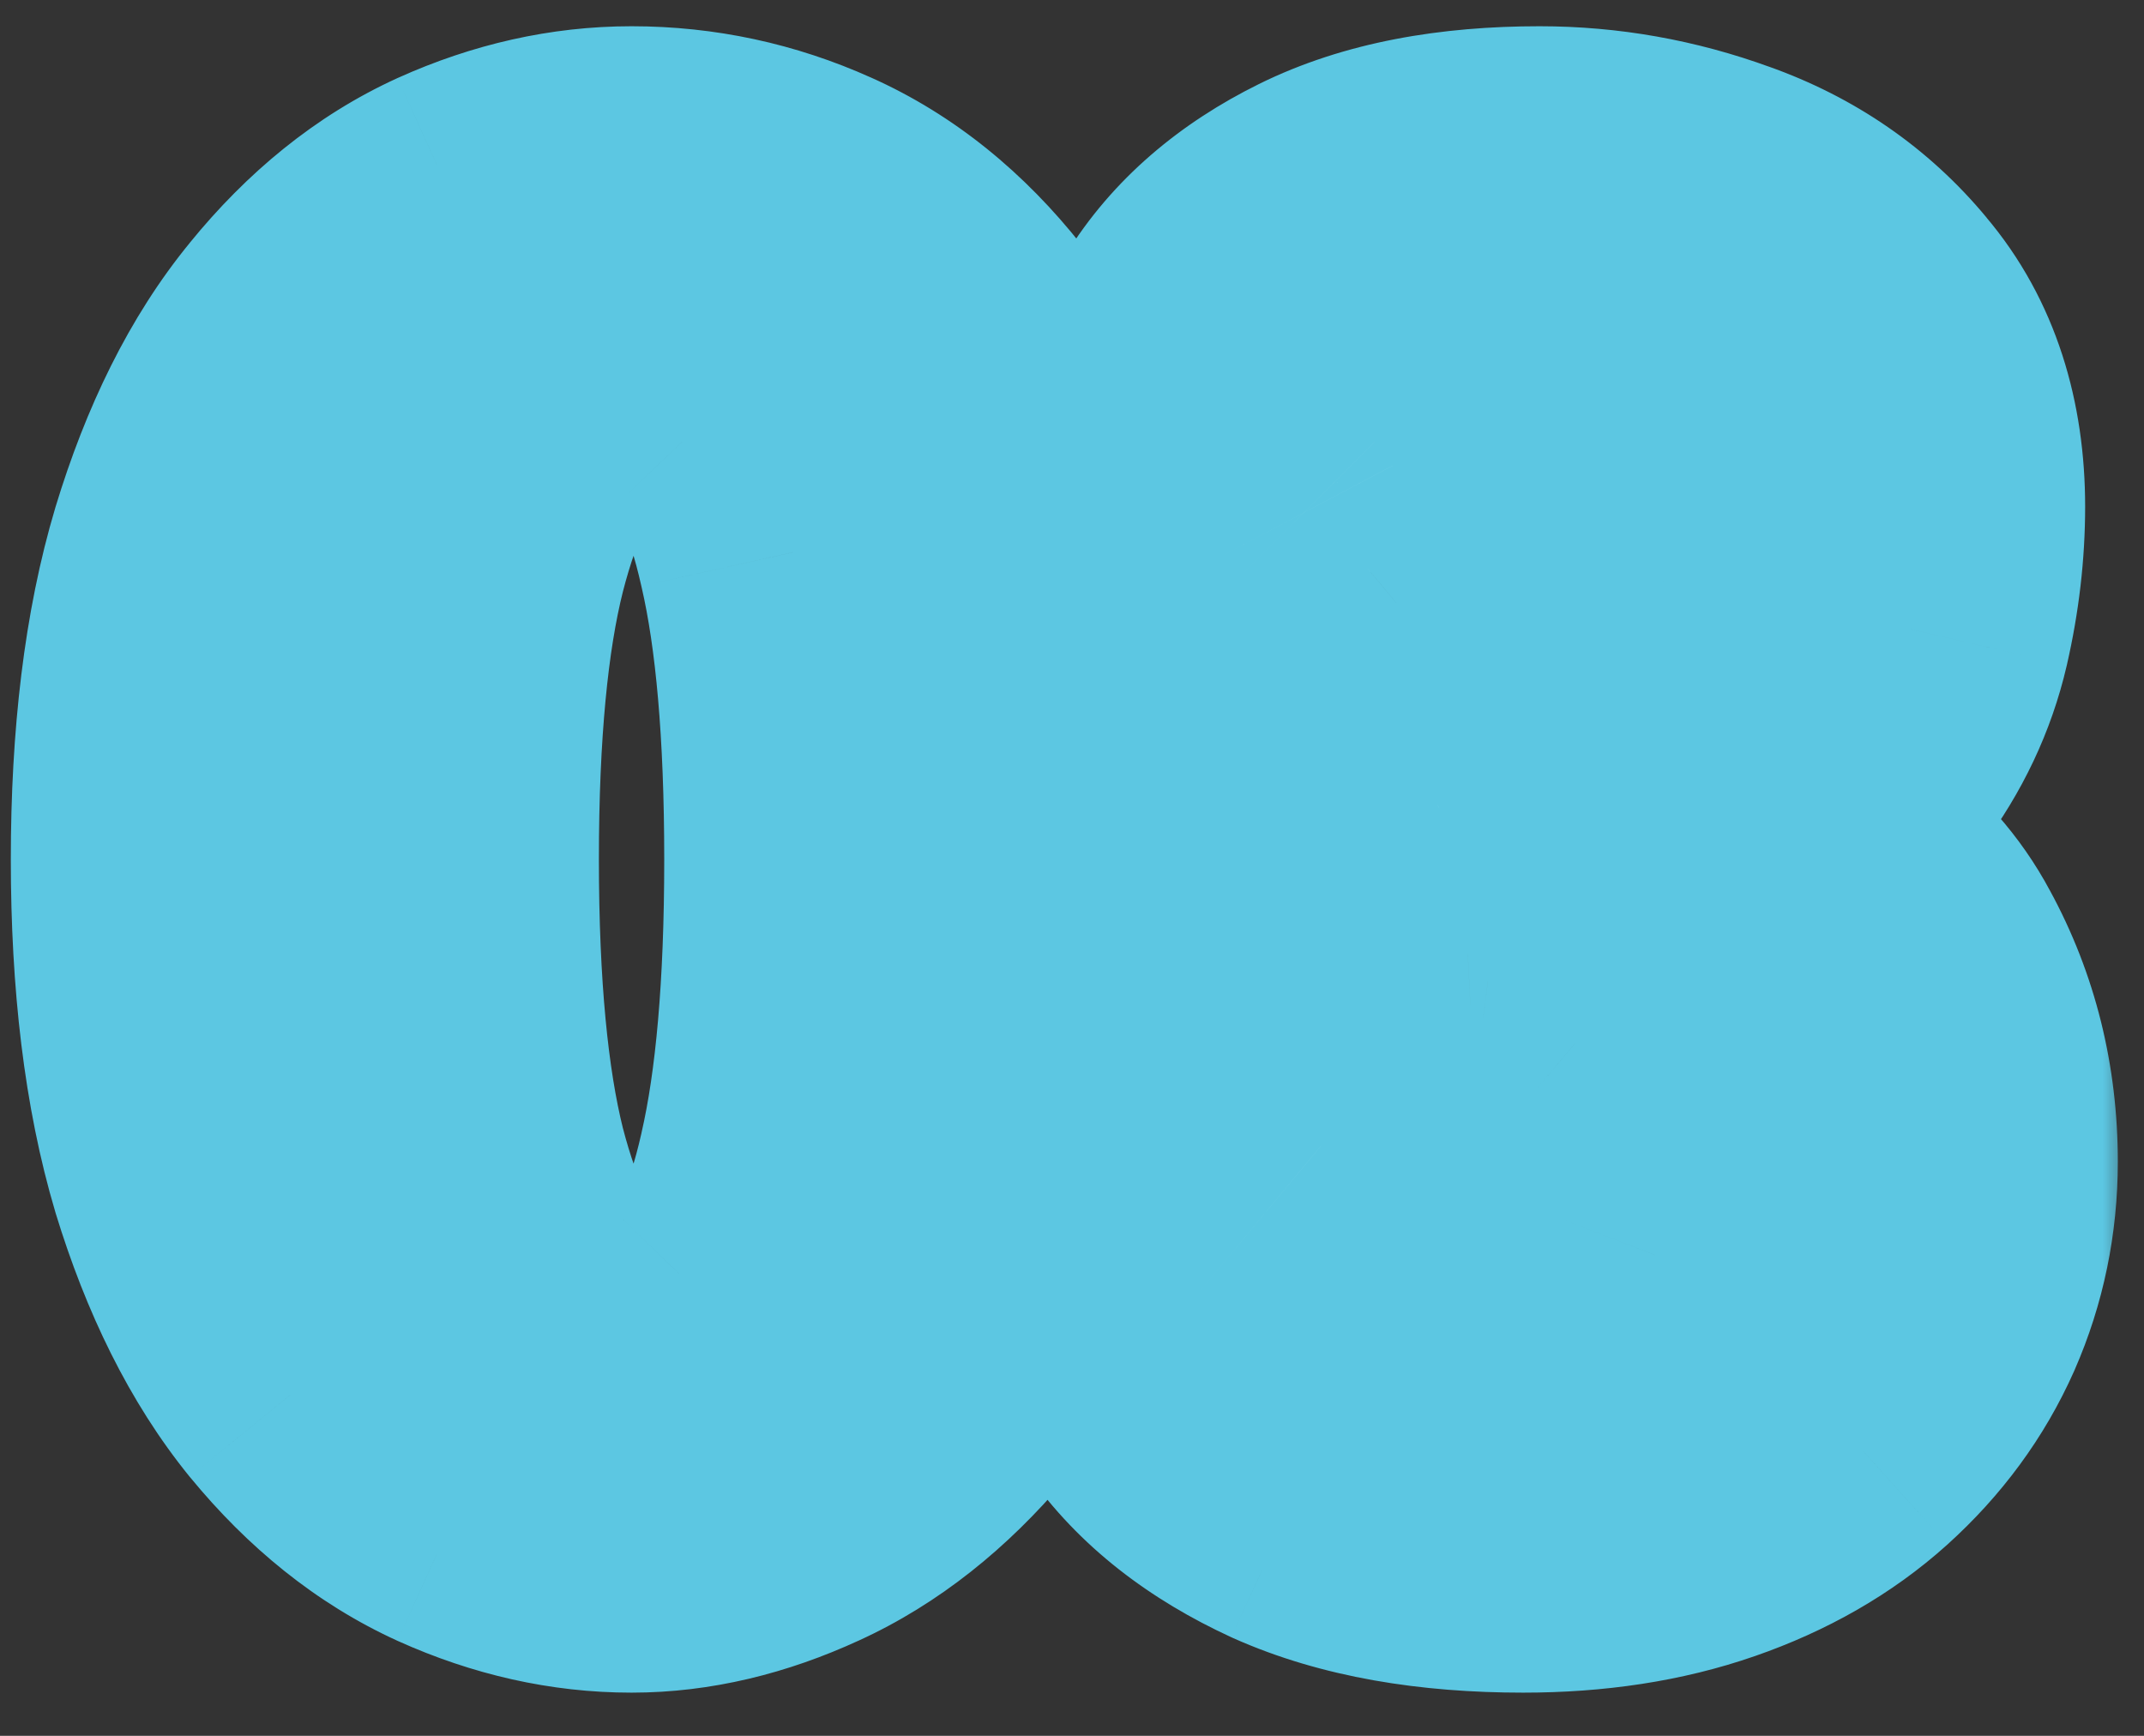 <svg width="42" height="34" viewBox="0 0 42 34" fill="none" xmlns="http://www.w3.org/2000/svg">
<rect x="0" y="0" width="42" height="34" fill="#333333" stroke="none"/>
<mask id="path-1-outside-1_49_1284" maskUnits="userSpaceOnUse" x="-0.306" y="-0.166" width="42" height="34" fill="black">
<rect fill="white" x="-0.306" y="-0.166" width="42" height="34"/>
<path d="M4.212 16.834C4.212 14.573 4.446 12.658 4.916 11.09C5.396 9.511 6.03 8.242 6.82 7.282C7.609 6.311 8.484 5.607 9.444 5.17C10.414 4.733 11.39 4.514 12.372 4.514C13.438 4.514 14.457 4.733 15.428 5.17C16.409 5.607 17.284 6.311 18.052 7.282C18.82 8.242 19.422 9.511 19.86 11.09C20.308 12.658 20.532 14.573 20.532 16.834C20.532 19.095 20.281 21.015 19.78 22.594C19.278 24.162 18.622 25.431 17.812 26.402C17.001 27.362 16.116 28.061 15.156 28.498C14.206 28.935 13.278 29.154 12.372 29.154C11.39 29.154 10.414 28.935 9.444 28.498C8.484 28.061 7.609 27.362 6.82 26.402C6.03 25.431 5.396 24.162 4.916 22.594C4.446 21.015 4.212 19.095 4.212 16.834ZM7.732 16.834C7.732 19.415 7.929 21.495 8.324 23.074C8.729 24.642 9.278 25.783 9.972 26.498C10.676 27.202 11.476 27.554 12.372 27.554C13.374 27.554 14.217 27.202 14.9 26.498C15.593 25.783 16.116 24.642 16.468 23.074C16.83 21.495 17.012 19.415 17.012 16.834C17.012 14.253 16.83 12.178 16.468 10.61C16.116 9.031 15.593 7.89 14.9 7.186C14.217 6.471 13.374 6.114 12.372 6.114C11.476 6.114 10.676 6.471 9.972 7.186C9.278 7.89 8.729 9.031 8.324 10.61C7.929 12.178 7.732 14.253 7.732 16.834ZM22.607 24.066C22.607 23.298 22.831 22.754 23.279 22.434C23.737 22.114 24.196 21.954 24.655 21.954C25.092 21.954 25.503 22.114 25.887 22.434C26.281 22.754 26.479 23.213 26.479 23.81C26.479 24.098 26.425 24.333 26.319 24.514C26.223 24.695 26.105 24.855 25.967 24.994C25.828 25.122 25.705 25.255 25.599 25.394C25.503 25.522 25.455 25.677 25.455 25.858C25.455 26.146 25.604 26.445 25.903 26.754C26.212 27.053 26.665 27.303 27.263 27.506C27.871 27.709 28.623 27.81 29.519 27.81C30.681 27.81 31.609 27.554 32.303 27.042C32.996 26.53 33.492 25.885 33.791 25.106C34.1 24.327 34.255 23.543 34.255 22.754C34.255 22.039 34.137 21.298 33.903 20.53C33.668 19.762 33.199 19.085 32.495 18.498C31.801 17.911 30.767 17.533 29.391 17.362C29.145 17.33 28.911 17.325 28.687 17.346C28.473 17.357 28.297 17.319 28.159 17.234C28.02 17.149 27.951 16.951 27.951 16.642V16.354C27.951 16.034 28.02 15.837 28.159 15.762C28.297 15.677 28.479 15.639 28.703 15.65C28.927 15.661 29.156 15.65 29.391 15.618C30.393 15.469 31.177 15.181 31.743 14.754C32.319 14.317 32.74 13.815 33.007 13.25C33.273 12.674 33.439 12.093 33.503 11.506C33.577 10.909 33.615 10.381 33.615 9.922C33.615 8.738 33.289 7.767 32.639 7.01C31.988 6.242 30.948 5.858 29.519 5.858C28.495 5.858 27.721 6.071 27.199 6.498C26.676 6.914 26.415 7.341 26.415 7.778C26.415 7.959 26.463 8.119 26.559 8.258C26.665 8.386 26.788 8.519 26.927 8.658C27.065 8.786 27.183 8.941 27.279 9.122C27.385 9.303 27.439 9.538 27.439 9.826C27.439 10.413 27.241 10.871 26.847 11.202C26.463 11.522 26.052 11.682 25.615 11.682C25.305 11.682 24.991 11.613 24.671 11.474C24.361 11.335 24.1 11.111 23.887 10.802C23.673 10.493 23.567 10.082 23.567 9.57C23.567 8.695 23.801 7.874 24.271 7.106C24.74 6.338 25.46 5.714 26.431 5.234C27.401 4.754 28.644 4.514 30.159 4.514C31.236 4.514 32.287 4.701 33.311 5.074C34.335 5.437 35.177 6.018 35.839 6.818C36.511 7.607 36.847 8.642 36.847 9.922C36.847 10.647 36.761 11.383 36.591 12.13C36.42 12.866 36.095 13.554 35.615 14.194C35.145 14.834 34.447 15.373 33.519 15.81C32.921 16.087 32.543 16.231 32.383 16.242C32.223 16.242 32.143 16.333 32.143 16.514C32.143 16.642 32.271 16.717 32.527 16.738C32.793 16.759 33.092 16.829 33.423 16.946C35.012 17.501 36.084 18.301 36.639 19.346C37.204 20.381 37.487 21.517 37.487 22.754C37.487 23.629 37.316 24.455 36.975 25.234C36.633 26.002 36.132 26.685 35.471 27.282C34.82 27.869 34.02 28.327 33.071 28.658C32.121 28.989 31.044 29.154 29.839 29.154C28.217 29.154 26.868 28.914 25.791 28.434C24.724 27.943 23.924 27.314 23.391 26.546C22.868 25.767 22.607 24.941 22.607 24.066Z"/>
</mask>
<path d="M4.212 16.834C4.212 14.573 4.446 12.658 4.916 11.09C5.396 9.511 6.03 8.242 6.82 7.282C7.609 6.311 8.484 5.607 9.444 5.17C10.414 4.733 11.39 4.514 12.372 4.514C13.438 4.514 14.457 4.733 15.428 5.17C16.409 5.607 17.284 6.311 18.052 7.282C18.82 8.242 19.422 9.511 19.86 11.09C20.308 12.658 20.532 14.573 20.532 16.834C20.532 19.095 20.281 21.015 19.78 22.594C19.278 24.162 18.622 25.431 17.812 26.402C17.001 27.362 16.116 28.061 15.156 28.498C14.206 28.935 13.278 29.154 12.372 29.154C11.39 29.154 10.414 28.935 9.444 28.498C8.484 28.061 7.609 27.362 6.82 26.402C6.03 25.431 5.396 24.162 4.916 22.594C4.446 21.015 4.212 19.095 4.212 16.834ZM7.732 16.834C7.732 19.415 7.929 21.495 8.324 23.074C8.729 24.642 9.278 25.783 9.972 26.498C10.676 27.202 11.476 27.554 12.372 27.554C13.374 27.554 14.217 27.202 14.9 26.498C15.593 25.783 16.116 24.642 16.468 23.074C16.83 21.495 17.012 19.415 17.012 16.834C17.012 14.253 16.83 12.178 16.468 10.61C16.116 9.031 15.593 7.89 14.9 7.186C14.217 6.471 13.374 6.114 12.372 6.114C11.476 6.114 10.676 6.471 9.972 7.186C9.278 7.89 8.729 9.031 8.324 10.61C7.929 12.178 7.732 14.253 7.732 16.834ZM22.607 24.066C22.607 23.298 22.831 22.754 23.279 22.434C23.737 22.114 24.196 21.954 24.655 21.954C25.092 21.954 25.503 22.114 25.887 22.434C26.281 22.754 26.479 23.213 26.479 23.81C26.479 24.098 26.425 24.333 26.319 24.514C26.223 24.695 26.105 24.855 25.967 24.994C25.828 25.122 25.705 25.255 25.599 25.394C25.503 25.522 25.455 25.677 25.455 25.858C25.455 26.146 25.604 26.445 25.903 26.754C26.212 27.053 26.665 27.303 27.263 27.506C27.871 27.709 28.623 27.81 29.519 27.81C30.681 27.81 31.609 27.554 32.303 27.042C32.996 26.53 33.492 25.885 33.791 25.106C34.1 24.327 34.255 23.543 34.255 22.754C34.255 22.039 34.137 21.298 33.903 20.53C33.668 19.762 33.199 19.085 32.495 18.498C31.801 17.911 30.767 17.533 29.391 17.362C29.145 17.33 28.911 17.325 28.687 17.346C28.473 17.357 28.297 17.319 28.159 17.234C28.02 17.149 27.951 16.951 27.951 16.642V16.354C27.951 16.034 28.02 15.837 28.159 15.762C28.297 15.677 28.479 15.639 28.703 15.65C28.927 15.661 29.156 15.65 29.391 15.618C30.393 15.469 31.177 15.181 31.743 14.754C32.319 14.317 32.74 13.815 33.007 13.25C33.273 12.674 33.439 12.093 33.503 11.506C33.577 10.909 33.615 10.381 33.615 9.922C33.615 8.738 33.289 7.767 32.639 7.01C31.988 6.242 30.948 5.858 29.519 5.858C28.495 5.858 27.721 6.071 27.199 6.498C26.676 6.914 26.415 7.341 26.415 7.778C26.415 7.959 26.463 8.119 26.559 8.258C26.665 8.386 26.788 8.519 26.927 8.658C27.065 8.786 27.183 8.941 27.279 9.122C27.385 9.303 27.439 9.538 27.439 9.826C27.439 10.413 27.241 10.871 26.847 11.202C26.463 11.522 26.052 11.682 25.615 11.682C25.305 11.682 24.991 11.613 24.671 11.474C24.361 11.335 24.1 11.111 23.887 10.802C23.673 10.493 23.567 10.082 23.567 9.57C23.567 8.695 23.801 7.874 24.271 7.106C24.74 6.338 25.46 5.714 26.431 5.234C27.401 4.754 28.644 4.514 30.159 4.514C31.236 4.514 32.287 4.701 33.311 5.074C34.335 5.437 35.177 6.018 35.839 6.818C36.511 7.607 36.847 8.642 36.847 9.922C36.847 10.647 36.761 11.383 36.591 12.13C36.42 12.866 36.095 13.554 35.615 14.194C35.145 14.834 34.447 15.373 33.519 15.81C32.921 16.087 32.543 16.231 32.383 16.242C32.223 16.242 32.143 16.333 32.143 16.514C32.143 16.642 32.271 16.717 32.527 16.738C32.793 16.759 33.092 16.829 33.423 16.946C35.012 17.501 36.084 18.301 36.639 19.346C37.204 20.381 37.487 21.517 37.487 22.754C37.487 23.629 37.316 24.455 36.975 25.234C36.633 26.002 36.132 26.685 35.471 27.282C34.82 27.869 34.02 28.327 33.071 28.658C32.121 28.989 31.044 29.154 29.839 29.154C28.217 29.154 26.868 28.914 25.791 28.434C24.724 27.943 23.924 27.314 23.391 26.546C22.868 25.767 22.607 24.941 22.607 24.066Z" fill="white"/>
<path d="M4.916 11.09L1.089 9.926C1.087 9.932 1.085 9.937 1.084 9.943L4.916 11.09ZM6.82 7.282L9.909 9.822C9.914 9.817 9.919 9.811 9.923 9.806L6.82 7.282ZM9.444 5.17L7.801 1.523C7.796 1.525 7.79 1.528 7.785 1.53L9.444 5.17ZM15.428 5.17L13.785 8.817C13.79 8.819 13.794 8.821 13.8 8.824L15.428 5.17ZM18.052 7.282L14.915 9.764C14.919 9.77 14.924 9.775 14.928 9.781L18.052 7.282ZM19.86 11.09L16.005 12.158C16.008 12.168 16.011 12.178 16.014 12.189L19.86 11.09ZM19.78 22.594L23.59 23.812L23.592 23.805L19.78 22.594ZM17.812 26.402L20.868 28.983C20.872 28.977 20.877 28.972 20.882 28.966L17.812 26.402ZM15.156 28.498L13.497 24.858C13.492 24.86 13.487 24.863 13.482 24.865L15.156 28.498ZM9.444 28.498L7.785 32.138C7.79 32.14 7.796 32.143 7.801 32.145L9.444 28.498ZM6.82 26.402L3.716 28.926C3.721 28.931 3.725 28.937 3.73 28.942L6.82 26.402ZM4.916 22.594L1.082 23.734C1.085 23.744 1.088 23.755 1.091 23.765L4.916 22.594ZM8.324 23.074L4.443 24.044C4.446 24.055 4.448 24.065 4.451 24.075L8.324 23.074ZM9.972 26.498L7.101 29.283C7.115 29.298 7.129 29.312 7.143 29.326L9.972 26.498ZM14.9 26.498L12.029 23.713L12.028 23.713L14.9 26.498ZM16.468 23.074L12.569 22.178C12.568 22.185 12.566 22.191 12.565 22.198L16.468 23.074ZM16.468 10.61L12.564 11.48C12.566 11.491 12.568 11.501 12.571 11.511L16.468 10.61ZM14.9 7.186L12.007 9.949C12.021 9.964 12.036 9.978 12.05 9.993L14.9 7.186ZM9.972 7.186L7.122 4.379L7.122 4.379L9.972 7.186ZM8.324 10.61L4.449 9.615C4.448 9.621 4.446 9.627 4.445 9.634L8.324 10.61ZM8.212 16.834C8.212 14.825 8.423 13.321 8.748 12.237L1.084 9.943C0.47 11.995 0.212 14.321 0.212 16.834H8.212ZM8.743 12.254C9.117 11.022 9.544 10.267 9.909 9.822L3.73 4.742C2.517 6.217 1.674 8.001 1.089 9.926L8.743 12.254ZM9.923 9.806C10.395 9.225 10.799 8.948 11.102 8.81L7.785 1.53C6.169 2.266 4.823 3.397 3.716 4.758L9.923 9.806ZM11.087 8.817C11.585 8.592 12.004 8.514 12.372 8.514V0.514C10.777 0.514 9.243 0.873 7.801 1.523L11.087 8.817ZM12.372 8.514C12.873 8.514 13.331 8.613 13.785 8.817L17.071 1.523C15.583 0.853 14.004 0.514 12.372 0.514V8.514ZM13.8 8.824C14.107 8.96 14.486 9.222 14.915 9.764L21.189 4.8C20.081 3.4 18.712 2.254 17.056 1.516L13.8 8.824ZM14.928 9.781C15.266 10.203 15.666 10.937 16.005 12.158L23.715 10.022C23.178 8.086 22.373 6.281 21.175 4.783L14.928 9.781ZM16.014 12.189C16.329 13.291 16.532 14.812 16.532 16.834H24.532C24.532 14.333 24.287 12.024 23.706 9.991L16.014 12.189ZM16.532 16.834C16.532 18.824 16.308 20.31 15.967 21.383L23.592 23.805C24.254 21.721 24.532 19.367 24.532 16.834H16.532ZM15.97 21.376C15.581 22.593 15.138 23.364 14.742 23.838L20.882 28.966C22.107 27.499 22.976 25.731 23.59 23.812L15.97 21.376ZM14.756 23.821C14.255 24.415 13.826 24.708 13.497 24.858L16.814 32.138C18.406 31.413 19.747 30.309 20.868 28.983L14.756 23.821ZM13.482 24.865C12.978 25.097 12.619 25.154 12.372 25.154V33.154C13.938 33.154 15.435 32.773 16.829 32.131L13.482 24.865ZM12.372 25.154C12.004 25.154 11.585 25.076 11.087 24.851L7.801 32.145C9.243 32.795 10.777 33.154 12.372 33.154V25.154ZM11.102 24.858C10.787 24.715 10.38 24.434 9.909 23.862L3.73 28.942C4.838 30.29 6.18 31.407 7.785 32.138L11.102 24.858ZM9.923 23.878C9.543 23.411 9.114 22.643 8.74 21.423L1.091 23.765C1.677 25.68 2.518 27.452 3.716 28.926L9.923 23.878ZM8.75 21.454C8.423 20.354 8.212 18.842 8.212 16.834H0.212C0.212 19.348 0.47 21.676 1.082 23.734L8.75 21.454ZM3.732 16.834C3.732 19.576 3.937 22.019 4.443 24.044L12.204 22.104C11.921 20.971 11.732 19.255 11.732 16.834H3.732ZM4.451 24.075C4.933 25.938 5.711 27.851 7.101 29.283L12.843 23.713C12.864 23.735 12.78 23.655 12.644 23.371C12.509 23.09 12.351 22.67 12.196 22.073L4.451 24.075ZM7.143 29.326C8.506 30.689 10.292 31.554 12.372 31.554V23.554C12.411 23.554 12.466 23.558 12.531 23.571C12.595 23.585 12.657 23.605 12.711 23.629C12.823 23.678 12.85 23.719 12.8 23.67L7.143 29.326ZM12.372 31.554C14.429 31.554 16.316 30.783 17.771 29.283L12.028 23.713C12.028 23.713 12.032 23.709 12.041 23.701C12.05 23.694 12.064 23.683 12.081 23.671C12.117 23.646 12.162 23.621 12.214 23.599C12.327 23.552 12.396 23.554 12.372 23.554V31.554ZM17.771 29.283C19.202 27.808 19.947 25.838 20.371 23.95L12.565 22.198C12.434 22.782 12.293 23.182 12.175 23.441C12.056 23.7 11.988 23.755 12.029 23.713L17.771 29.283ZM20.366 23.97C20.824 21.977 21.012 19.561 21.012 16.834H13.012C13.012 19.269 12.837 21.014 12.569 22.178L20.366 23.97ZM21.012 16.834C21.012 14.108 20.824 11.694 20.365 9.709L12.571 11.511C12.837 12.661 13.012 14.398 13.012 16.834H21.012ZM20.372 9.739C19.95 7.849 19.205 5.857 17.75 4.379L12.05 9.993C11.995 9.937 12.057 9.979 12.175 10.235C12.292 10.491 12.432 10.891 12.564 11.48L20.372 9.739ZM17.792 4.423C16.342 2.905 14.449 2.114 12.372 2.114V10.114C12.388 10.114 12.312 10.115 12.194 10.065C12.14 10.042 12.094 10.015 12.058 9.99C12.022 9.965 12.006 9.948 12.007 9.949L17.792 4.423ZM12.372 2.114C10.272 2.114 8.479 3.001 7.122 4.379L12.821 9.993C12.874 9.94 12.847 9.982 12.731 10.034C12.675 10.059 12.611 10.081 12.542 10.095C12.474 10.109 12.415 10.114 12.372 10.114V2.114ZM7.122 4.379C5.709 5.814 4.929 7.749 4.449 9.615L12.198 11.605C12.353 11.002 12.511 10.582 12.644 10.305C12.779 10.024 12.857 9.957 12.822 9.993L7.122 4.379ZM4.445 9.634C3.937 11.652 3.732 14.094 3.732 16.834H11.732C11.732 14.411 11.921 12.704 12.203 11.586L4.445 9.634ZM23.279 22.434L20.99 19.154C20.978 19.162 20.966 19.171 20.954 19.179L23.279 22.434ZM25.887 22.434L23.326 25.507C23.34 25.518 23.354 25.53 23.367 25.541L25.887 22.434ZM26.319 24.514L22.871 22.486C22.841 22.537 22.811 22.59 22.784 22.642L26.319 24.514ZM25.967 24.994L28.68 27.933C28.719 27.897 28.757 27.86 28.795 27.822L25.967 24.994ZM25.599 25.394L22.428 22.955C22.418 22.968 22.408 22.981 22.399 22.994L25.599 25.394ZM25.903 26.754L23.025 29.532C23.058 29.566 23.091 29.599 23.124 29.632L25.903 26.754ZM27.263 27.506L25.977 31.294C25.984 31.296 25.991 31.299 25.998 31.301L27.263 27.506ZM32.303 27.042L34.679 30.26L32.303 27.042ZM33.791 25.106L30.073 23.629C30.067 23.644 30.062 23.659 30.056 23.674L33.791 25.106ZM33.903 20.53L37.728 19.361L33.903 20.53ZM32.495 18.498L29.911 21.552C29.919 21.558 29.926 21.564 29.934 21.571L32.495 18.498ZM29.391 17.362L28.873 21.328C28.882 21.329 28.89 21.331 28.898 21.332L29.391 17.362ZM28.687 17.346L28.886 21.341C28.946 21.338 29.006 21.334 29.066 21.328L28.687 17.346ZM28.159 15.762L30.055 19.284C30.123 19.247 30.189 19.209 30.255 19.169L28.159 15.762ZM28.703 15.65L28.893 11.655L28.893 11.655L28.703 15.65ZM29.391 15.618L29.931 19.581C29.947 19.579 29.964 19.577 29.98 19.574L29.391 15.618ZM31.743 14.754L34.152 17.947L34.161 17.94L31.743 14.754ZM33.007 13.25L36.624 14.957C36.629 14.948 36.633 14.939 36.637 14.931L33.007 13.25ZM33.503 11.506L29.534 11.01C29.531 11.031 29.529 11.051 29.526 11.072L33.503 11.506ZM32.639 7.01L29.587 9.596C29.593 9.603 29.599 9.61 29.605 9.617L32.639 7.01ZM27.199 6.498L29.69 9.628C29.703 9.617 29.715 9.607 29.728 9.597L27.199 6.498ZM26.559 8.258L23.27 10.535C23.338 10.633 23.41 10.727 23.486 10.819L26.559 8.258ZM26.927 8.658L24.098 11.486C24.136 11.524 24.174 11.561 24.214 11.597L26.927 8.658ZM27.279 9.122L23.744 10.993C23.771 11.046 23.801 11.098 23.831 11.15L27.279 9.122ZM26.847 11.202L29.407 14.275L29.416 14.268L26.847 11.202ZM24.671 11.474L23.035 15.124C23.05 15.131 23.065 15.138 23.08 15.144L24.671 11.474ZM23.887 10.802L27.18 8.531L27.18 8.531L23.887 10.802ZM24.271 7.106L27.684 9.192V9.192L24.271 7.106ZM26.431 5.234L28.204 8.82L28.204 8.82L26.431 5.234ZM33.311 5.074L31.941 8.832C31.952 8.836 31.964 8.84 31.975 8.844L33.311 5.074ZM35.839 6.818L32.756 9.367C32.768 9.381 32.78 9.396 32.793 9.411L35.839 6.818ZM36.591 12.13L40.487 13.034L40.49 13.021L36.591 12.13ZM35.615 14.194L32.415 11.794C32.406 11.806 32.398 11.817 32.389 11.829L35.615 14.194ZM33.519 15.81L35.203 19.438C35.21 19.435 35.217 19.432 35.224 19.428L33.519 15.81ZM32.383 16.242V20.242C32.471 20.242 32.56 20.239 32.649 20.233L32.383 16.242ZM32.527 16.738L32.194 20.724L32.208 20.725L32.527 16.738ZM33.423 16.946L32.085 20.716C32.092 20.718 32.098 20.72 32.105 20.723L33.423 16.946ZM36.639 19.346L33.105 21.221C33.113 21.235 33.121 21.25 33.129 21.264L36.639 19.346ZM36.975 25.234L40.63 26.858C40.633 26.852 40.635 26.846 40.638 26.84L36.975 25.234ZM35.471 27.282L38.149 30.253L38.152 30.25L35.471 27.282ZM33.071 28.658L34.386 32.435H34.386L33.071 28.658ZM25.791 28.434L24.119 32.068C24.134 32.075 24.148 32.081 24.163 32.088L25.791 28.434ZM23.391 26.546L20.07 28.775C20.081 28.793 20.093 28.81 20.105 28.828L23.391 26.546ZM26.607 24.066C26.607 24.066 26.607 24.116 26.592 24.205C26.576 24.295 26.544 24.435 26.473 24.605C26.32 24.978 26.034 25.382 25.604 25.689L20.954 19.179C19.076 20.52 18.607 22.555 18.607 24.066H26.607ZM25.567 25.715C25.504 25.759 25.18 25.954 24.655 25.954V17.954C23.212 17.954 21.971 18.469 20.99 19.154L25.567 25.715ZM24.655 25.954C24.373 25.954 24.092 25.9 23.839 25.801C23.591 25.705 23.422 25.587 23.326 25.507L28.447 19.361C27.453 18.533 26.16 17.954 24.655 17.954V25.954ZM23.367 25.541C23.071 25.301 22.818 24.975 22.656 24.599C22.502 24.241 22.479 23.95 22.479 23.81H30.479C30.479 22.243 29.907 20.544 28.406 19.327L23.367 25.541ZM22.479 23.81C22.479 23.637 22.506 23.105 22.871 22.486L29.766 26.542C30.344 25.56 30.479 24.559 30.479 23.81H22.479ZM22.784 22.642C22.865 22.488 22.982 22.322 23.138 22.166L28.795 27.822C29.229 27.389 29.58 26.903 29.854 26.386L22.784 22.642ZM23.254 22.055C22.962 22.324 22.683 22.624 22.428 22.955L28.769 27.833C28.727 27.887 28.695 27.92 28.68 27.933L23.254 22.055ZM22.399 22.994C21.715 23.905 21.455 24.932 21.455 25.858H29.455C29.455 26.421 29.29 27.139 28.799 27.794L22.399 22.994ZM21.455 25.858C21.455 27.595 22.356 28.839 23.025 29.532L28.78 23.976C28.852 24.05 29.455 24.697 29.455 25.858H21.455ZM23.124 29.632C24.009 30.486 25.061 30.983 25.977 31.294L28.548 23.718C28.427 23.677 28.39 23.654 28.41 23.666C28.43 23.677 28.538 23.738 28.681 23.876L23.124 29.632ZM25.998 31.301C27.14 31.681 28.35 31.81 29.519 31.81V23.81C28.895 23.81 28.601 23.736 28.528 23.711L25.998 31.301ZM29.519 31.81C31.242 31.81 33.093 31.431 34.679 30.26L29.927 23.824C30.018 23.757 30.069 23.749 30.023 23.762C29.968 23.777 29.812 23.81 29.519 23.81V31.81ZM34.679 30.26C35.964 29.31 36.944 28.054 37.525 26.538L30.056 23.674C30.04 23.715 30.028 23.75 29.927 23.824L34.679 30.26ZM37.508 26.583C37.992 25.363 38.255 24.079 38.255 22.754H30.255C30.255 23.007 30.207 23.291 30.073 23.629L37.508 26.583ZM38.255 22.754C38.255 21.598 38.064 20.462 37.728 19.361L30.077 21.699C30.21 22.134 30.255 22.481 30.255 22.754H38.255ZM37.728 19.361C37.235 17.748 36.27 16.438 35.055 15.425L29.934 21.571C30.04 21.659 30.079 21.713 30.087 21.724C30.092 21.732 30.084 21.721 30.077 21.699L37.728 19.361ZM35.078 15.444C33.556 14.156 31.653 13.612 29.883 13.392L28.898 21.332C29.359 21.389 29.654 21.468 29.824 21.53C29.991 21.592 29.99 21.619 29.911 21.552L35.078 15.444ZM29.908 13.396C29.395 13.329 28.858 13.312 28.308 13.364L29.066 21.328C28.963 21.338 28.896 21.331 28.873 21.328L29.908 13.396ZM28.487 13.351C28.832 13.334 29.52 13.375 30.255 13.827L26.062 20.641C27.075 21.264 28.115 21.38 28.886 21.341L28.487 13.351ZM30.255 13.827C31.166 14.388 31.595 15.18 31.776 15.696C31.945 16.175 31.951 16.541 31.951 16.642H23.951C23.951 17.136 23.989 19.364 26.062 20.641L30.255 13.827ZM31.951 16.642V16.354H23.951V16.642H31.951ZM31.951 16.354C31.951 16.432 31.949 16.801 31.776 17.292C31.591 17.819 31.118 18.711 30.055 19.284L26.262 12.24C25.06 12.887 24.483 13.916 24.229 14.64C23.987 15.328 23.951 15.956 23.951 16.354H31.951ZM30.255 19.169C29.494 19.637 28.798 19.659 28.512 19.645L28.893 11.655C28.16 11.62 27.101 11.716 26.062 12.355L30.255 19.169ZM28.512 19.645C28.994 19.668 29.468 19.645 29.931 19.581L28.85 11.655C28.844 11.655 28.86 11.653 28.893 11.655L28.512 19.645ZM29.98 19.574C31.376 19.366 32.873 18.912 34.152 17.947L29.333 11.561C29.415 11.5 29.439 11.503 29.351 11.535C29.263 11.568 29.088 11.619 28.801 11.662L29.98 19.574ZM34.161 17.94C35.17 17.174 36.043 16.19 36.624 14.957L29.389 11.543C29.399 11.523 29.408 11.506 29.416 11.494C29.424 11.482 29.429 11.476 29.428 11.476C29.428 11.478 29.4 11.511 29.324 11.568L34.161 17.94ZM36.637 14.931C37.072 13.99 37.365 12.989 37.479 11.94L29.526 11.072C29.513 11.196 29.475 11.358 29.377 11.569L36.637 14.931ZM37.472 12.002C37.561 11.288 37.615 10.588 37.615 9.922H29.615C29.615 10.173 29.594 10.53 29.534 11.01L37.472 12.002ZM37.615 9.922C37.615 7.968 37.058 6.016 35.673 4.403L29.605 9.617C29.598 9.609 29.59 9.598 29.583 9.585C29.576 9.573 29.575 9.568 29.578 9.577C29.584 9.594 29.615 9.696 29.615 9.922H37.615ZM35.691 4.424C34.002 2.431 31.612 1.858 29.519 1.858V9.858C29.699 9.858 29.824 9.87 29.903 9.882C29.981 9.895 30.004 9.905 29.985 9.898C29.965 9.891 29.905 9.866 29.825 9.812C29.744 9.756 29.661 9.683 29.587 9.596L35.691 4.424ZM29.519 1.858C28.029 1.858 26.194 2.155 24.669 3.399L29.728 9.597C29.485 9.795 29.284 9.86 29.234 9.874C29.195 9.885 29.272 9.858 29.519 9.858V1.858ZM24.708 3.368C23.744 4.136 22.415 5.591 22.415 7.778H30.415C30.415 8.398 30.22 8.896 30.022 9.219C29.929 9.371 29.841 9.475 29.784 9.537C29.727 9.598 29.691 9.627 29.69 9.628L24.708 3.368ZM22.415 7.778C22.415 8.709 22.675 9.676 23.27 10.535L29.848 5.981C30.25 6.562 30.415 7.21 30.415 7.778H22.415ZM23.486 10.819C23.682 11.054 23.889 11.277 24.098 11.486L29.755 5.83C29.688 5.762 29.649 5.718 29.632 5.697L23.486 10.819ZM24.214 11.597C23.992 11.393 23.841 11.177 23.744 10.993L30.814 7.25C30.525 6.704 30.139 6.179 29.64 5.719L24.214 11.597ZM23.831 11.15C23.466 10.53 23.439 9.999 23.439 9.826H31.439C31.439 9.077 31.304 8.076 30.726 7.094L23.831 11.15ZM23.439 9.826C23.439 9.67 23.466 9.379 23.616 9.029C23.773 8.666 24.011 8.359 24.278 8.136L29.416 14.268C30.85 13.066 31.439 11.411 31.439 9.826H23.439ZM24.286 8.129C24.382 8.049 24.552 7.931 24.799 7.835C25.052 7.736 25.333 7.682 25.615 7.682V15.682C27.12 15.682 28.413 15.103 29.407 14.275L24.286 8.129ZM25.615 7.682C25.918 7.682 26.143 7.753 26.261 7.804L23.08 15.144C23.838 15.473 24.693 15.682 25.615 15.682V7.682ZM26.307 7.824C26.736 8.017 27.024 8.305 27.18 8.531L20.594 13.073C21.176 13.918 21.986 14.654 23.035 15.124L26.307 7.824ZM27.18 8.531C27.567 9.092 27.567 9.558 27.567 9.57H19.567C19.567 10.606 19.78 11.893 20.594 13.073L27.18 8.531ZM27.567 9.57C27.567 9.453 27.587 9.351 27.684 9.192L20.858 5.02C20.016 6.397 19.567 7.937 19.567 9.57H27.567ZM27.684 9.192C27.686 9.189 27.772 9.033 28.204 8.82L24.658 1.648C23.148 2.395 21.794 3.487 20.858 5.02L27.684 9.192ZM28.204 8.82C28.448 8.699 29.029 8.514 30.159 8.514V0.514C28.259 0.514 26.354 0.809 24.658 1.648L28.204 8.82ZM30.159 8.514C30.763 8.514 31.35 8.617 31.941 8.832L34.681 1.316C33.223 0.784 31.709 0.514 30.159 0.514V8.514ZM31.975 8.844C32.35 8.977 32.578 9.151 32.756 9.367L38.922 4.269C37.777 2.885 36.319 1.896 34.646 1.303L31.975 8.844ZM32.793 9.411C32.773 9.388 32.776 9.377 32.79 9.421C32.808 9.476 32.847 9.629 32.847 9.922H40.847C40.847 7.923 40.307 5.896 38.884 4.225L32.793 9.411ZM32.847 9.922C32.847 10.331 32.799 10.768 32.691 11.239L40.49 13.021C40.724 11.998 40.847 10.963 40.847 9.922H32.847ZM32.694 11.226C32.656 11.389 32.581 11.572 32.415 11.794L38.815 16.594C39.608 15.536 40.184 14.343 40.487 13.034L32.694 11.226ZM32.389 11.829C32.413 11.796 32.31 11.958 31.814 12.192L35.224 19.428C36.584 18.788 37.878 17.872 38.84 16.559L32.389 11.829ZM31.834 12.182C31.71 12.239 31.608 12.285 31.526 12.321C31.443 12.357 31.391 12.377 31.365 12.387C31.333 12.399 31.364 12.386 31.44 12.364C31.48 12.353 31.552 12.333 31.65 12.313C31.7 12.303 31.763 12.291 31.838 12.28C31.912 12.27 32.006 12.258 32.117 12.251L32.649 20.233C33.397 20.183 34.044 19.927 34.209 19.865C34.524 19.745 34.864 19.595 35.203 19.438L31.834 12.182ZM32.383 12.242C31.547 12.242 30.228 12.502 29.203 13.664C28.263 14.73 28.143 15.921 28.143 16.514H36.143C36.143 16.925 36.063 17.981 35.202 18.956C34.257 20.027 33.058 20.242 32.383 20.242V12.242ZM28.143 16.514C28.143 18.249 29.161 19.502 30.223 20.121C31.05 20.603 31.847 20.695 32.194 20.724L32.859 12.752C32.95 12.759 33.556 12.803 34.254 13.211C34.648 13.441 35.15 13.833 35.549 14.464C35.964 15.122 36.143 15.844 36.143 16.514H28.143ZM32.208 20.725C32.118 20.718 32.062 20.706 32.046 20.702C32.03 20.699 32.042 20.7 32.085 20.716L34.76 13.176C34.197 12.976 33.548 12.807 32.846 12.751L32.208 20.725ZM32.105 20.723C33.143 21.085 33.19 21.381 33.105 21.221L40.172 17.471C38.978 15.22 36.881 13.916 34.741 13.169L32.105 20.723ZM33.129 21.264C33.356 21.681 33.487 22.153 33.487 22.754H41.487C41.487 20.881 41.052 19.08 40.149 17.428L33.129 21.264ZM33.487 22.754C33.487 23.092 33.424 23.37 33.311 23.628L40.638 26.84C41.208 25.54 41.487 24.165 41.487 22.754H33.487ZM33.319 23.609C33.219 23.836 33.061 24.068 32.789 24.314L38.152 30.25C39.203 29.301 40.048 28.168 40.63 26.858L33.319 23.609ZM32.792 24.311C32.592 24.492 32.275 24.7 31.755 24.881L34.386 32.435C35.766 31.955 37.048 31.245 38.149 30.253L32.792 24.311ZM31.755 24.881C31.303 25.038 30.683 25.154 29.839 25.154V33.154C31.405 33.154 32.939 32.939 34.386 32.435L31.755 24.881ZM29.839 25.154C28.581 25.154 27.83 24.963 27.419 24.78L24.163 32.088C25.906 32.865 27.854 33.154 29.839 33.154V25.154ZM27.462 24.8C26.881 24.532 26.71 24.313 26.676 24.264L20.105 28.828C21.138 30.315 22.567 31.354 24.119 32.068L27.462 24.8ZM26.712 24.317C26.598 24.147 26.607 24.088 26.607 24.066H18.607C18.607 25.793 19.138 27.387 20.07 28.775L26.712 24.317Z" fill="#5CC7E2" mask="url(#path-1-outside-1_49_1284)"/>
</svg>
